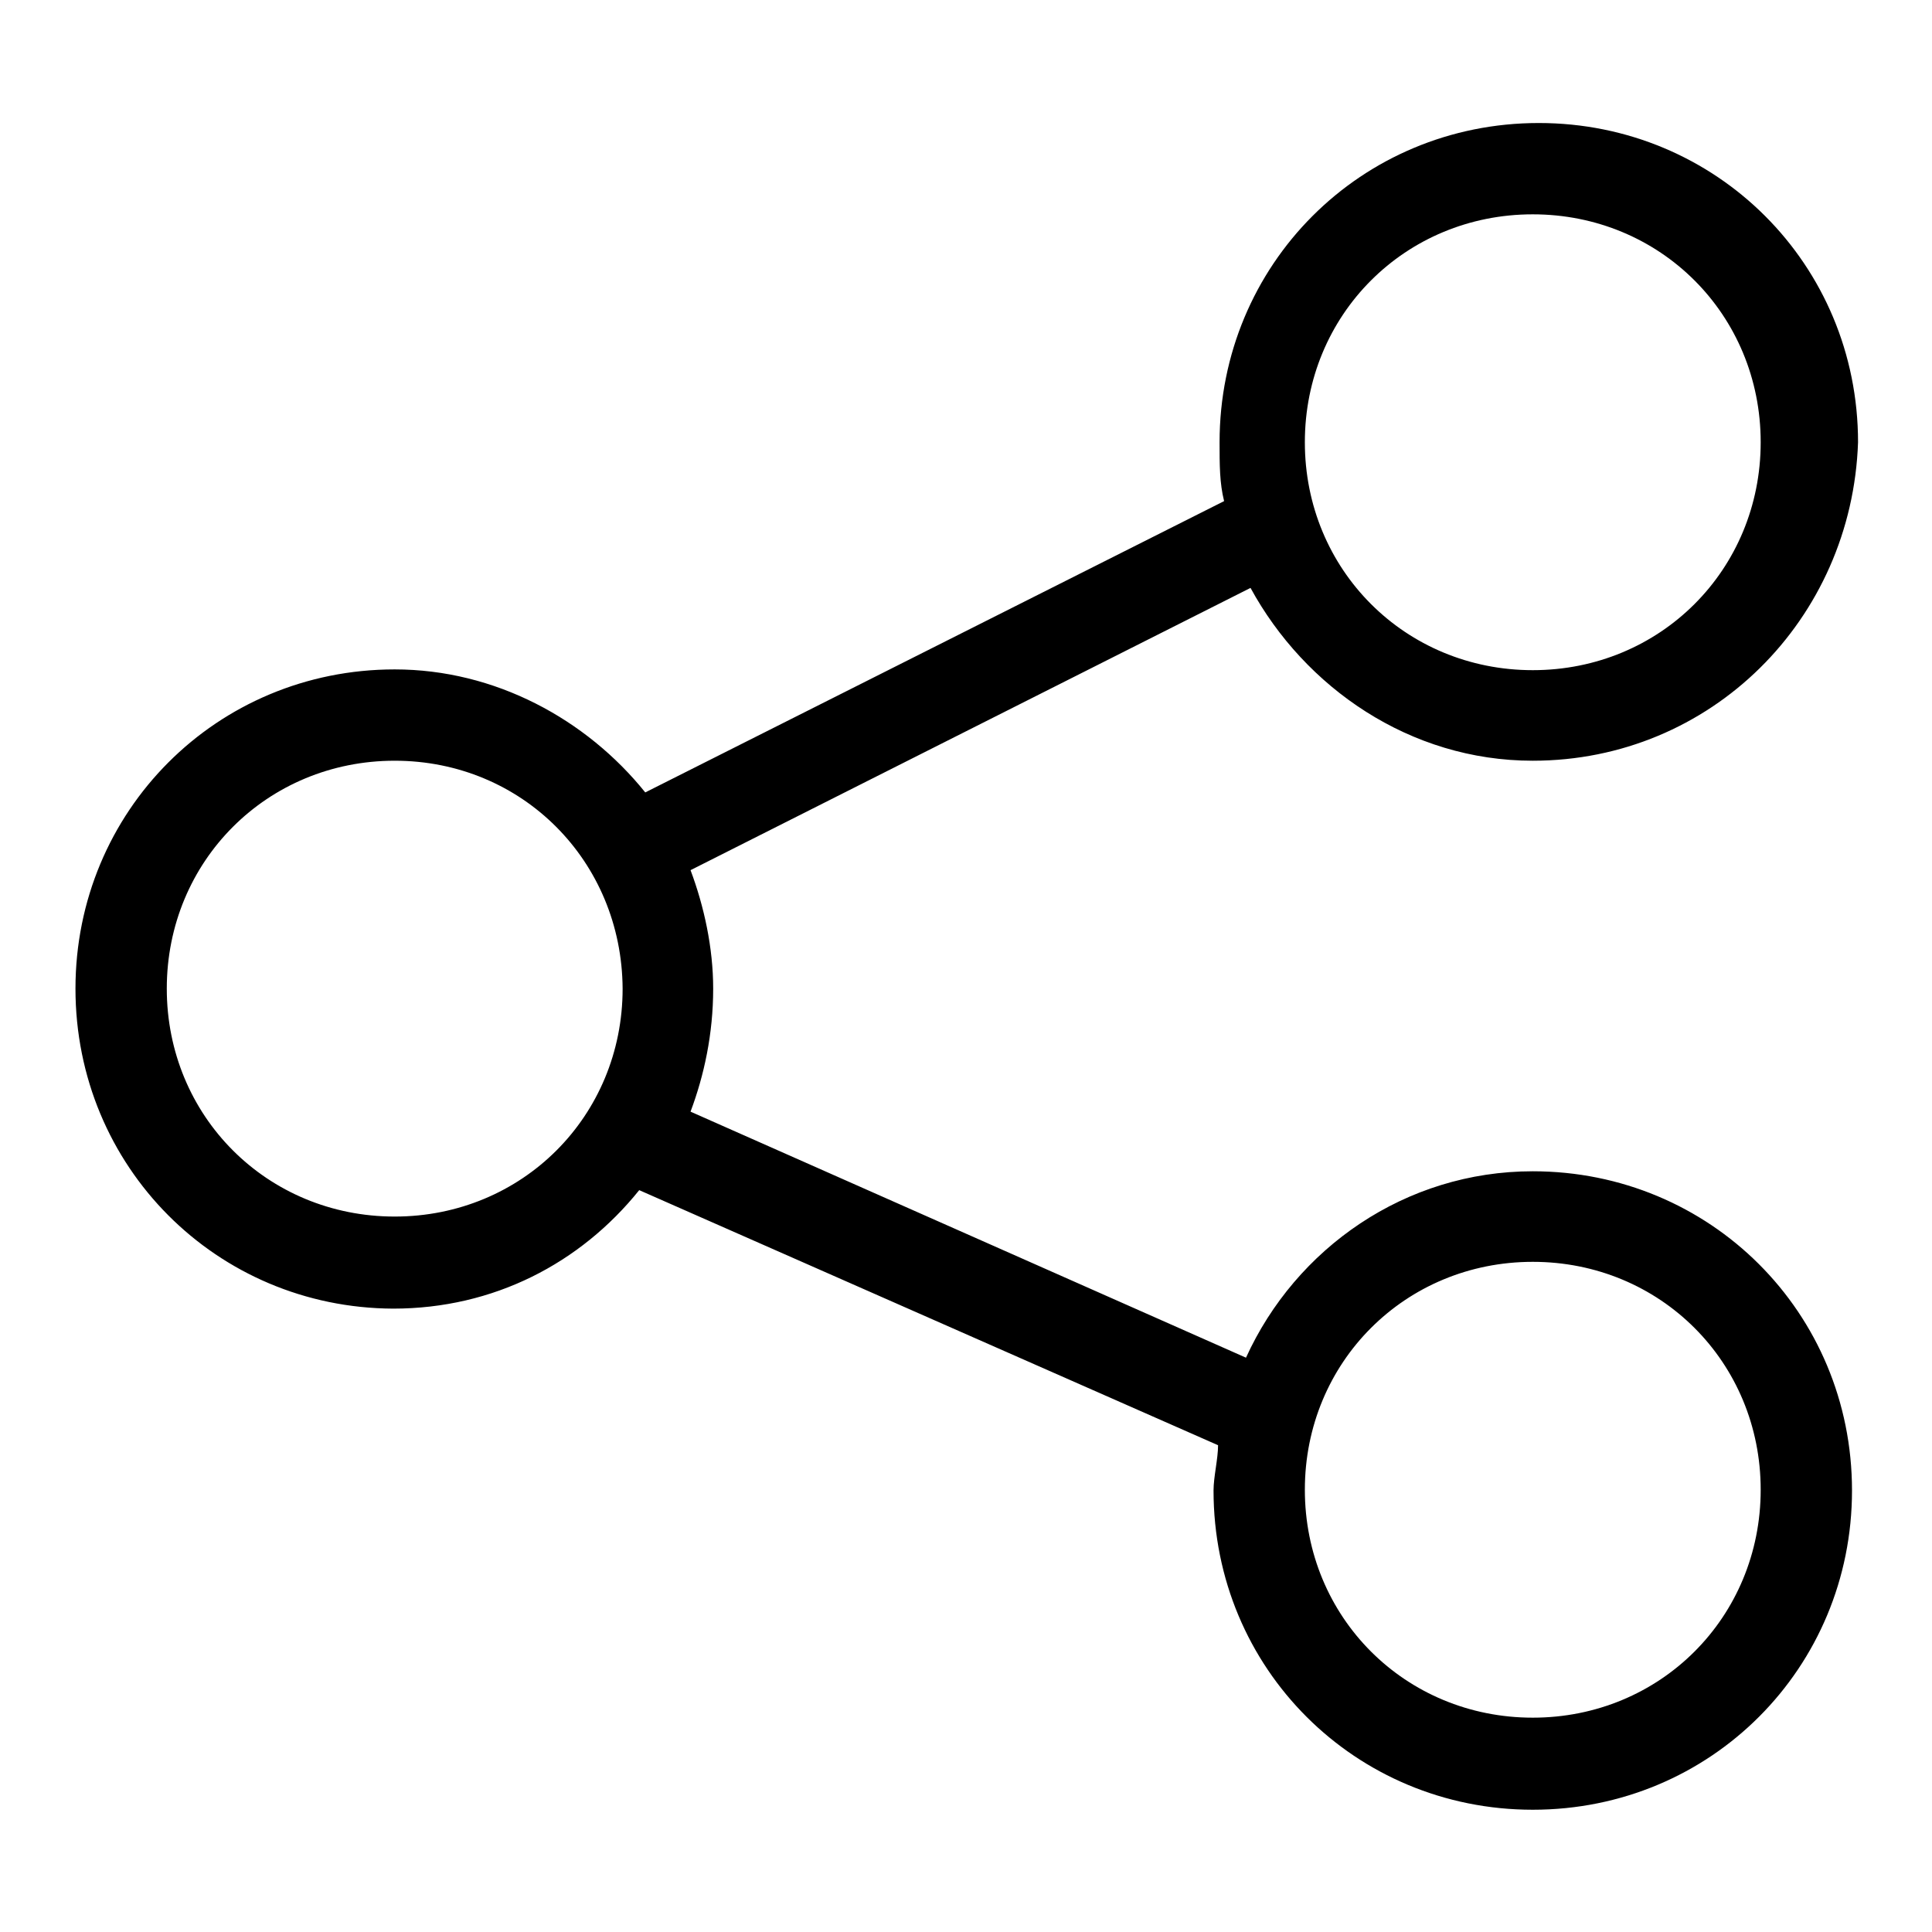 <?xml version="1.0" encoding="utf-8"?>
<!-- Svg Vector Icons : http://www.onlinewebfonts.com/icon -->
<!DOCTYPE svg PUBLIC "-//W3C//DTD SVG 1.1//EN" "http://www.w3.org/Graphics/SVG/1.1/DTD/svg11.dtd">
<svg version="1.1" xmlns="http://www.w3.org/2000/svg" xmlns:xlink="http://www.w3.org/1999/xlink" x="0px" y="0px" viewBox="0 0 256 256" enable-background="new 0 0 256 256" xml:space="preserve">
<g> <path fill="#000000" d="M203.1,100.8c-16.3,0-30.2-9.7-37.4-22.9l-74.2,37.4c1.8,4.8,3,10.3,3,15.7c0,6-1.2,11.5-3,16.3l73.6,32.6 c6.6-14.5,21.1-24.7,38-24.7c23.5,0,42.3,18.7,42.3,42.3c0,23.5-18.7,42.3-42.3,42.3c-23.5,0-42.3-18.7-42.3-42.3 c0-1.8,0.6-4.2,0.6-6l-76.7-33.8c-7.8,9.7-19.3,15.7-32.6,15.7C28.7,173.3,10,154.6,10,131c0-23.5,18.7-42.3,42.3-42.3 c13.3,0,25.4,6.6,33.2,16.3l76.7-38.6c-0.6-2.4-0.6-4.8-0.6-7.8c0-23.5,18.7-42.3,42.3-42.3c23.5,0,42.3,18.7,42.3,42.3 C245.4,82.1,226.7,100.8,203.1,100.8z M203.1,227.6c16.9,0,30.2-13.3,30.2-30.2s-13.3-30.2-30.2-30.2c-16.9,0-30.2,13.3-30.2,30.2 S186.2,227.6,203.1,227.6z M52.3,100.8c-16.9,0-30.2,13.3-30.2,30.2c0,16.9,13.3,30.2,30.2,30.2c16.9,0,30.2-13.3,30.2-30.2 C82.4,114.1,69.2,100.8,52.3,100.8z M203.1,28.4c-16.9,0-30.2,13.3-30.2,30.2c0,16.9,13.3,30.2,30.2,30.2 c16.9,0,30.2-13.3,30.2-30.2C233.3,41.7,220,28.4,203.1,28.4z"/></g>
</svg>